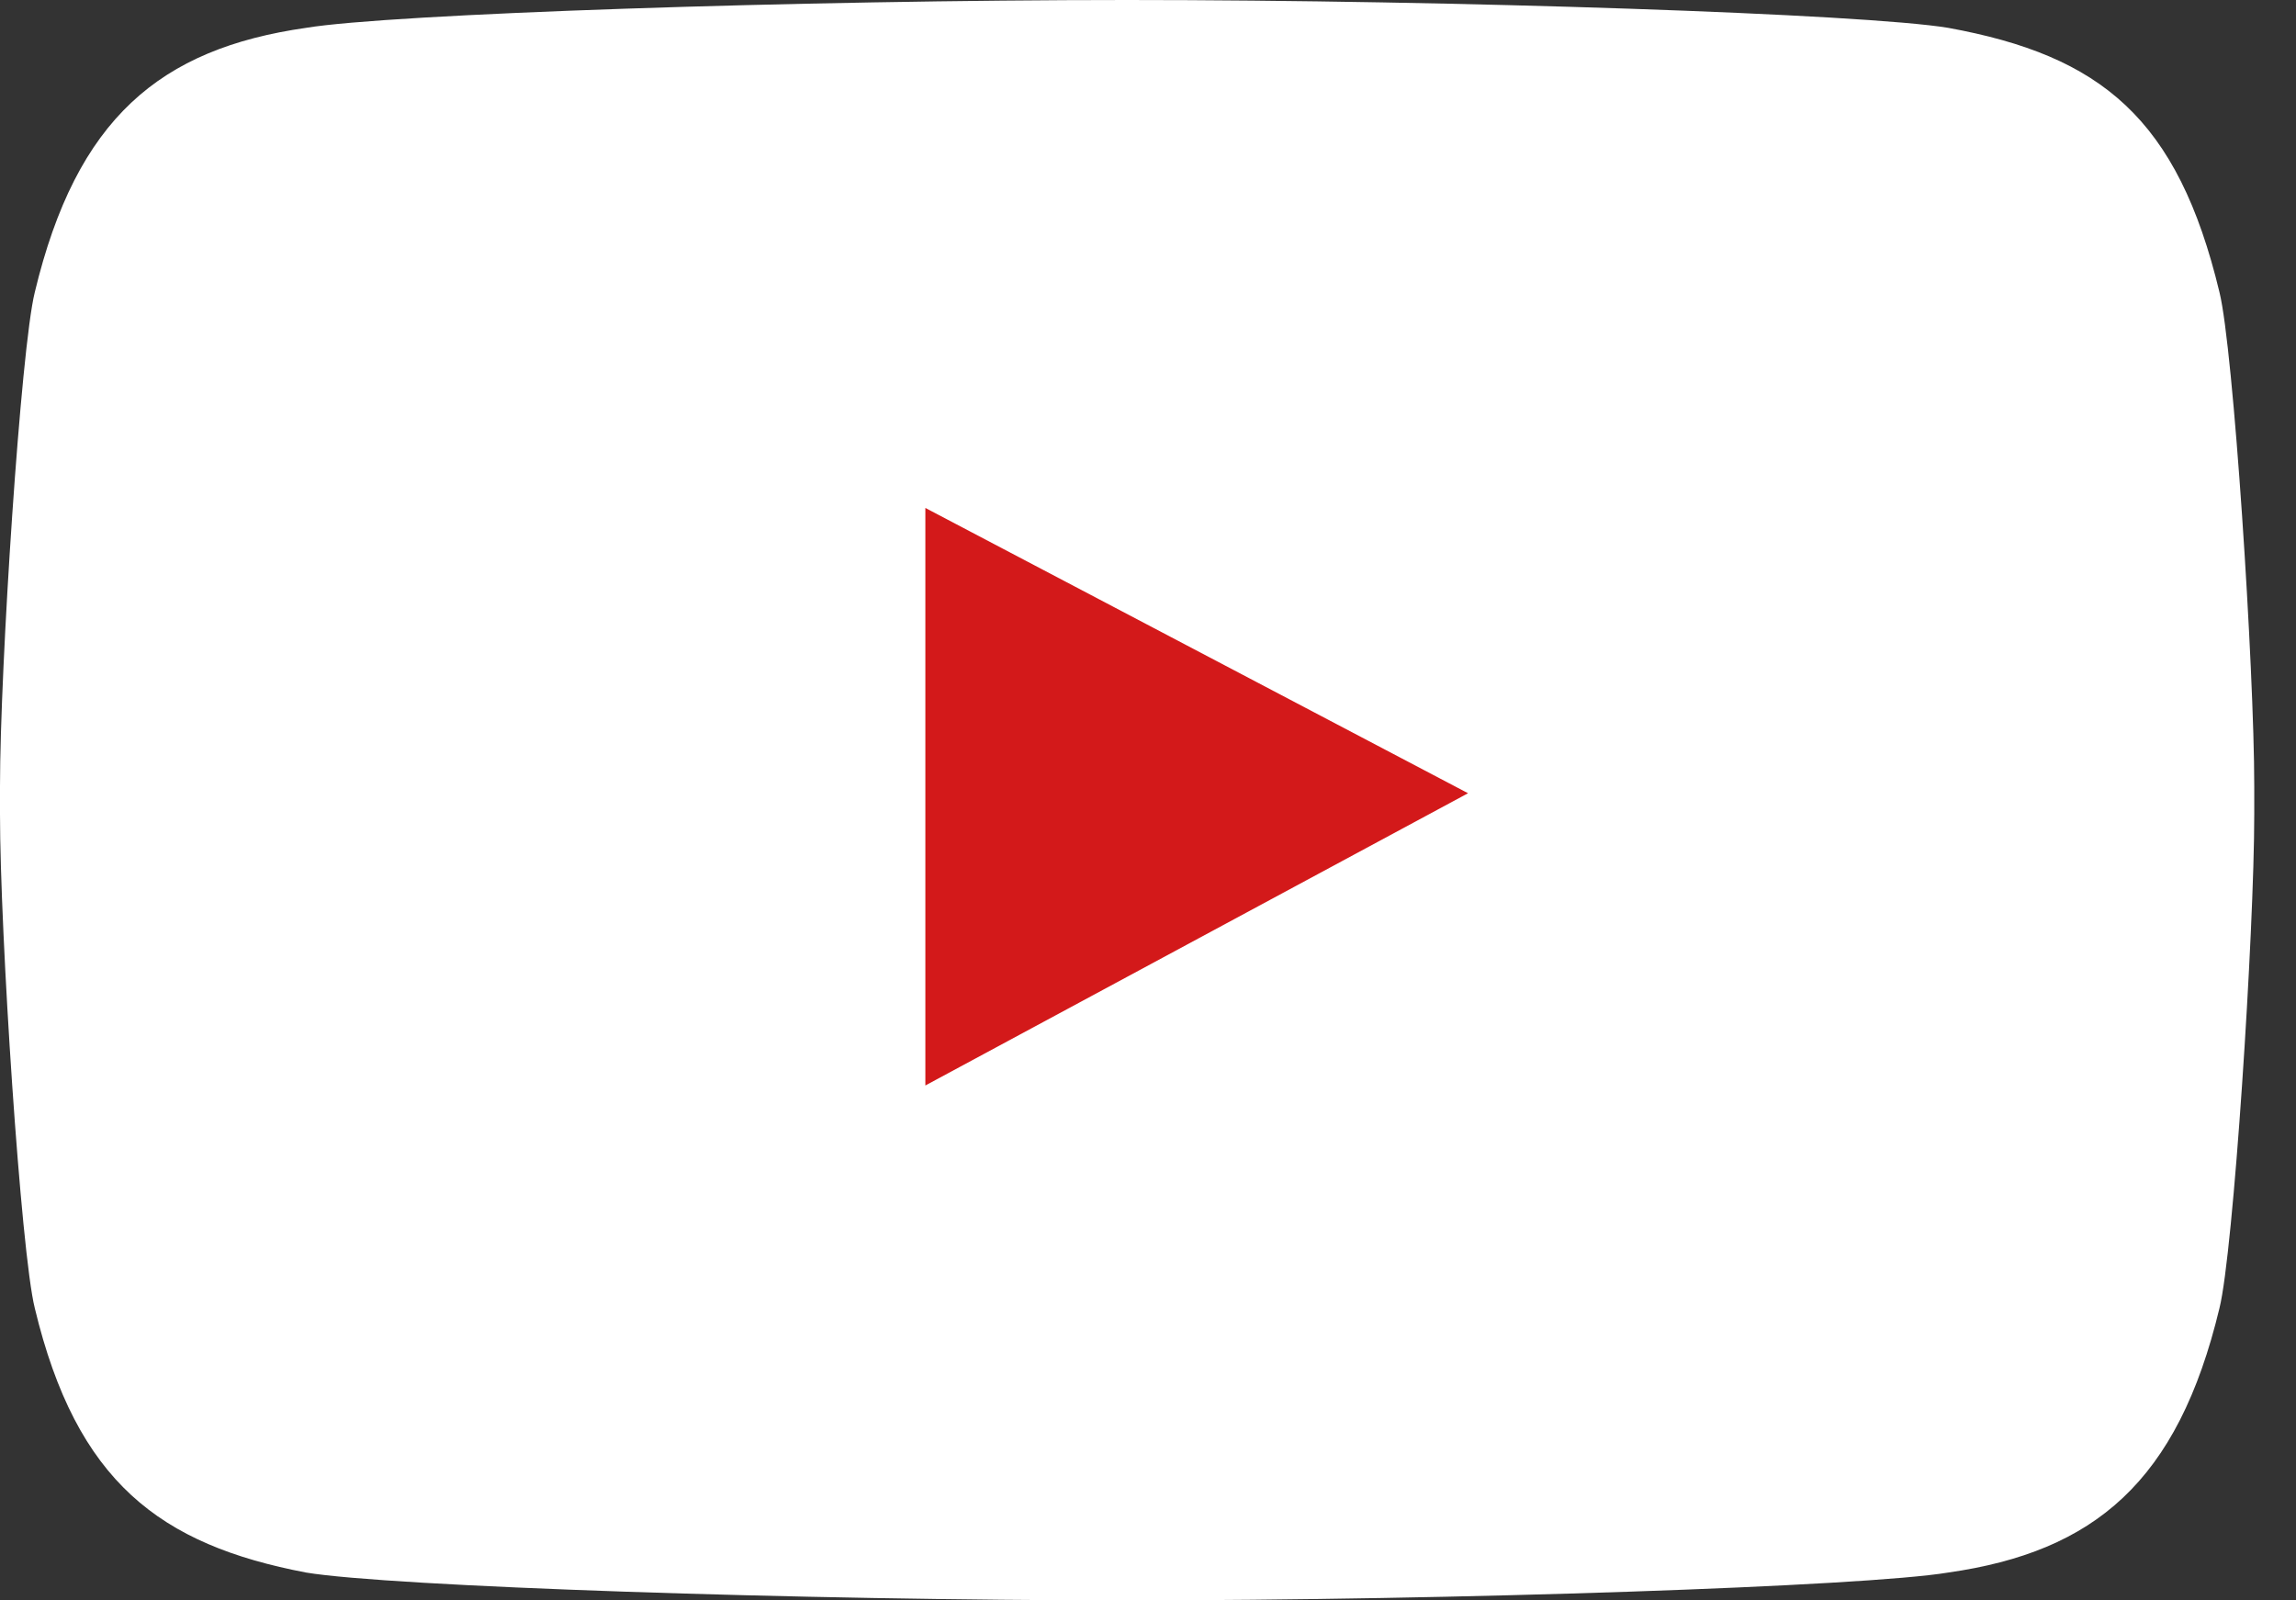 <svg width="33" height="23" viewBox="0 0 33 23" fill="none" xmlns="http://www.w3.org/2000/svg">
<rect x="0" y="0" width="33" height="23" fill="#333333" stroke="none"/>
<path d="M28 0.4C26.8 0.2 20.9 0 16.2 0C11.5 0 5.6 0.2 4.4 0.4C2.3 0.7 1.1 1.7 0.5 4.2C0.3 5 0 9.6 0 11.3V11.7C0 13.4 0.3 18 0.5 18.8C1.1 21.3 2.3 22.2 4.4 22.6C5.6 22.8 11.5 23 16.2 23C20.9 23 26.8 22.8 28 22.6C30.1 22.3 31.3 21.3 31.9 18.8C32.1 18 32.4 13.4 32.4 11.7V11.3C32.4 9.6 32.1 5 31.9 4.2C31.3 1.7 30.2 0.8 28 0.4Z" fill="white"/>
<path d="M13.3 7.3L21.1 11.4L13.3 15.6V7.3Z" fill="#D3191A"/>
</svg>
